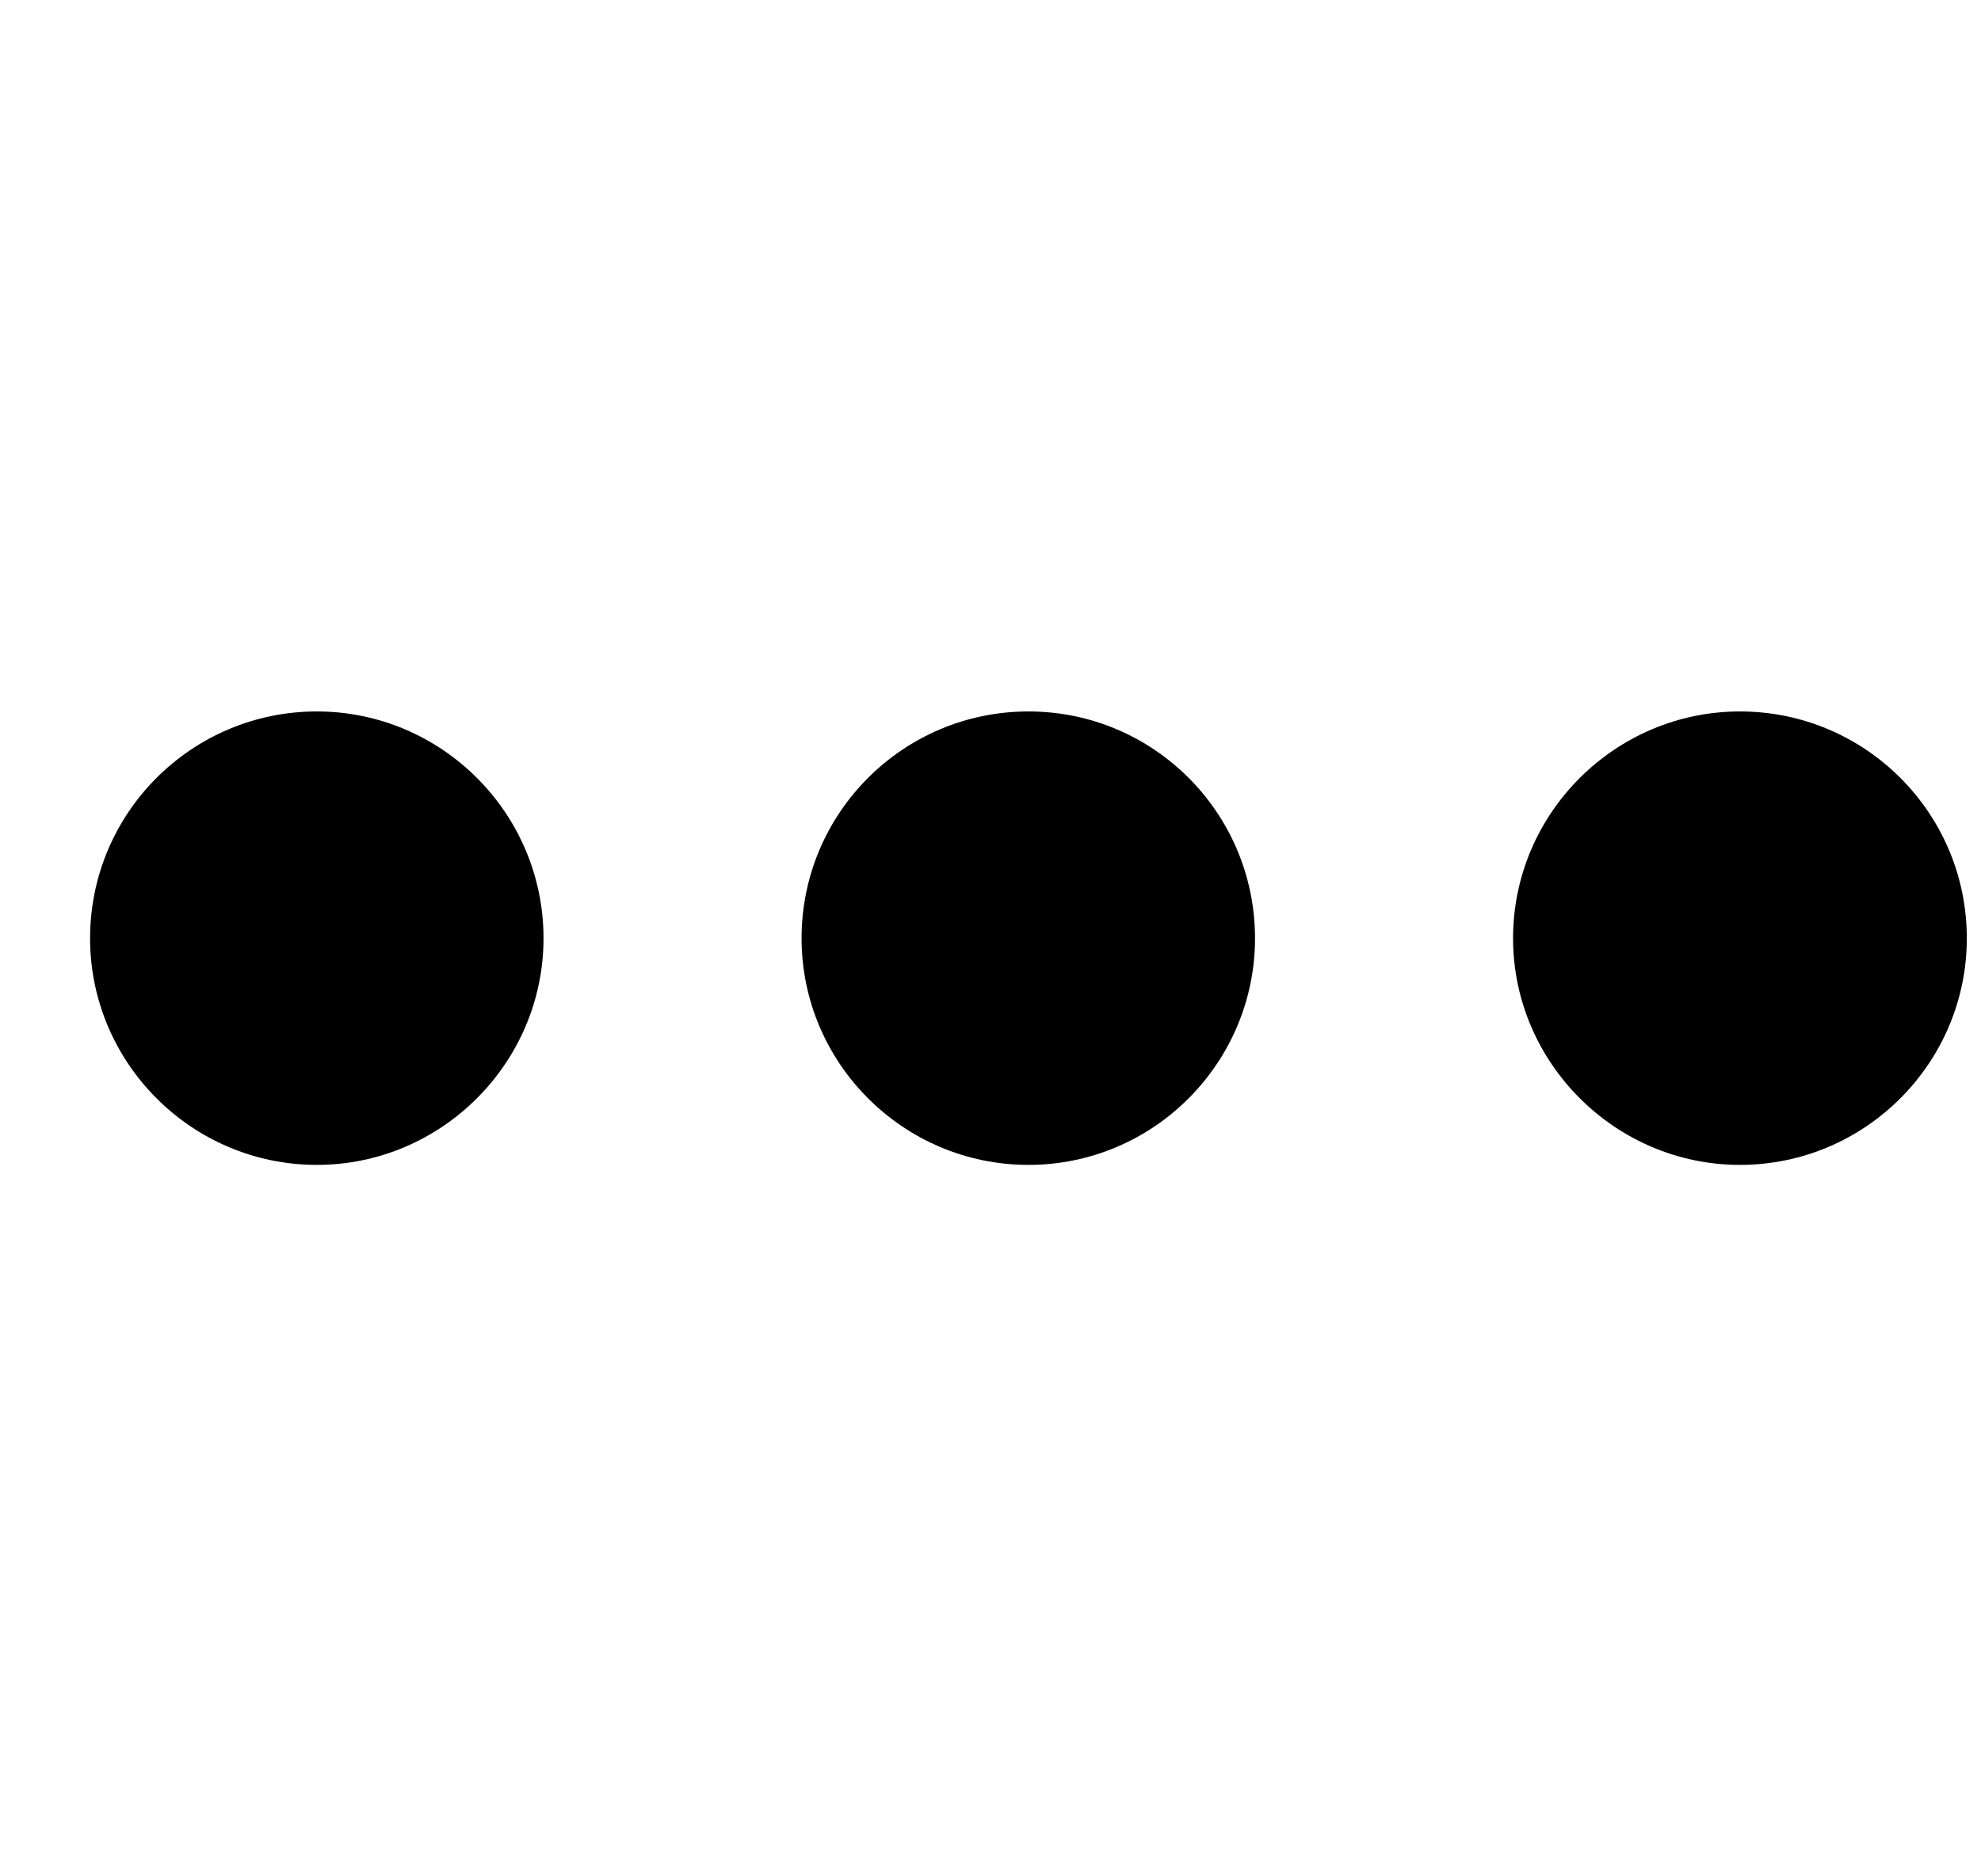 <?xml version="1.0" encoding="UTF-8"?> <svg xmlns="http://www.w3.org/2000/svg" width="19" height="18" viewBox="0 0 19 18" fill="none"><path d="M16.688 11.175C17.89 11.175 18.864 10.196 18.864 9.001C18.864 7.8 17.89 6.825 16.688 6.825C15.494 6.825 14.512 7.8 14.512 9.001C14.512 10.196 15.494 11.175 16.688 11.175Z" fill="black"></path><path d="M9.864 11.175C11.065 11.175 12.037 10.196 12.037 9.001C12.037 7.8 11.065 6.825 9.864 6.825C8.662 6.825 7.688 7.8 7.688 9.001C7.688 10.196 8.662 11.175 9.864 11.175Z" fill="black"></path><path d="M3.039 11.175C4.234 11.175 5.213 10.196 5.213 9.001C5.213 7.8 4.234 6.825 3.039 6.825C1.838 6.825 0.864 7.8 0.864 9.001C0.864 10.196 1.838 11.175 3.039 11.175Z" fill="black"></path></svg> 